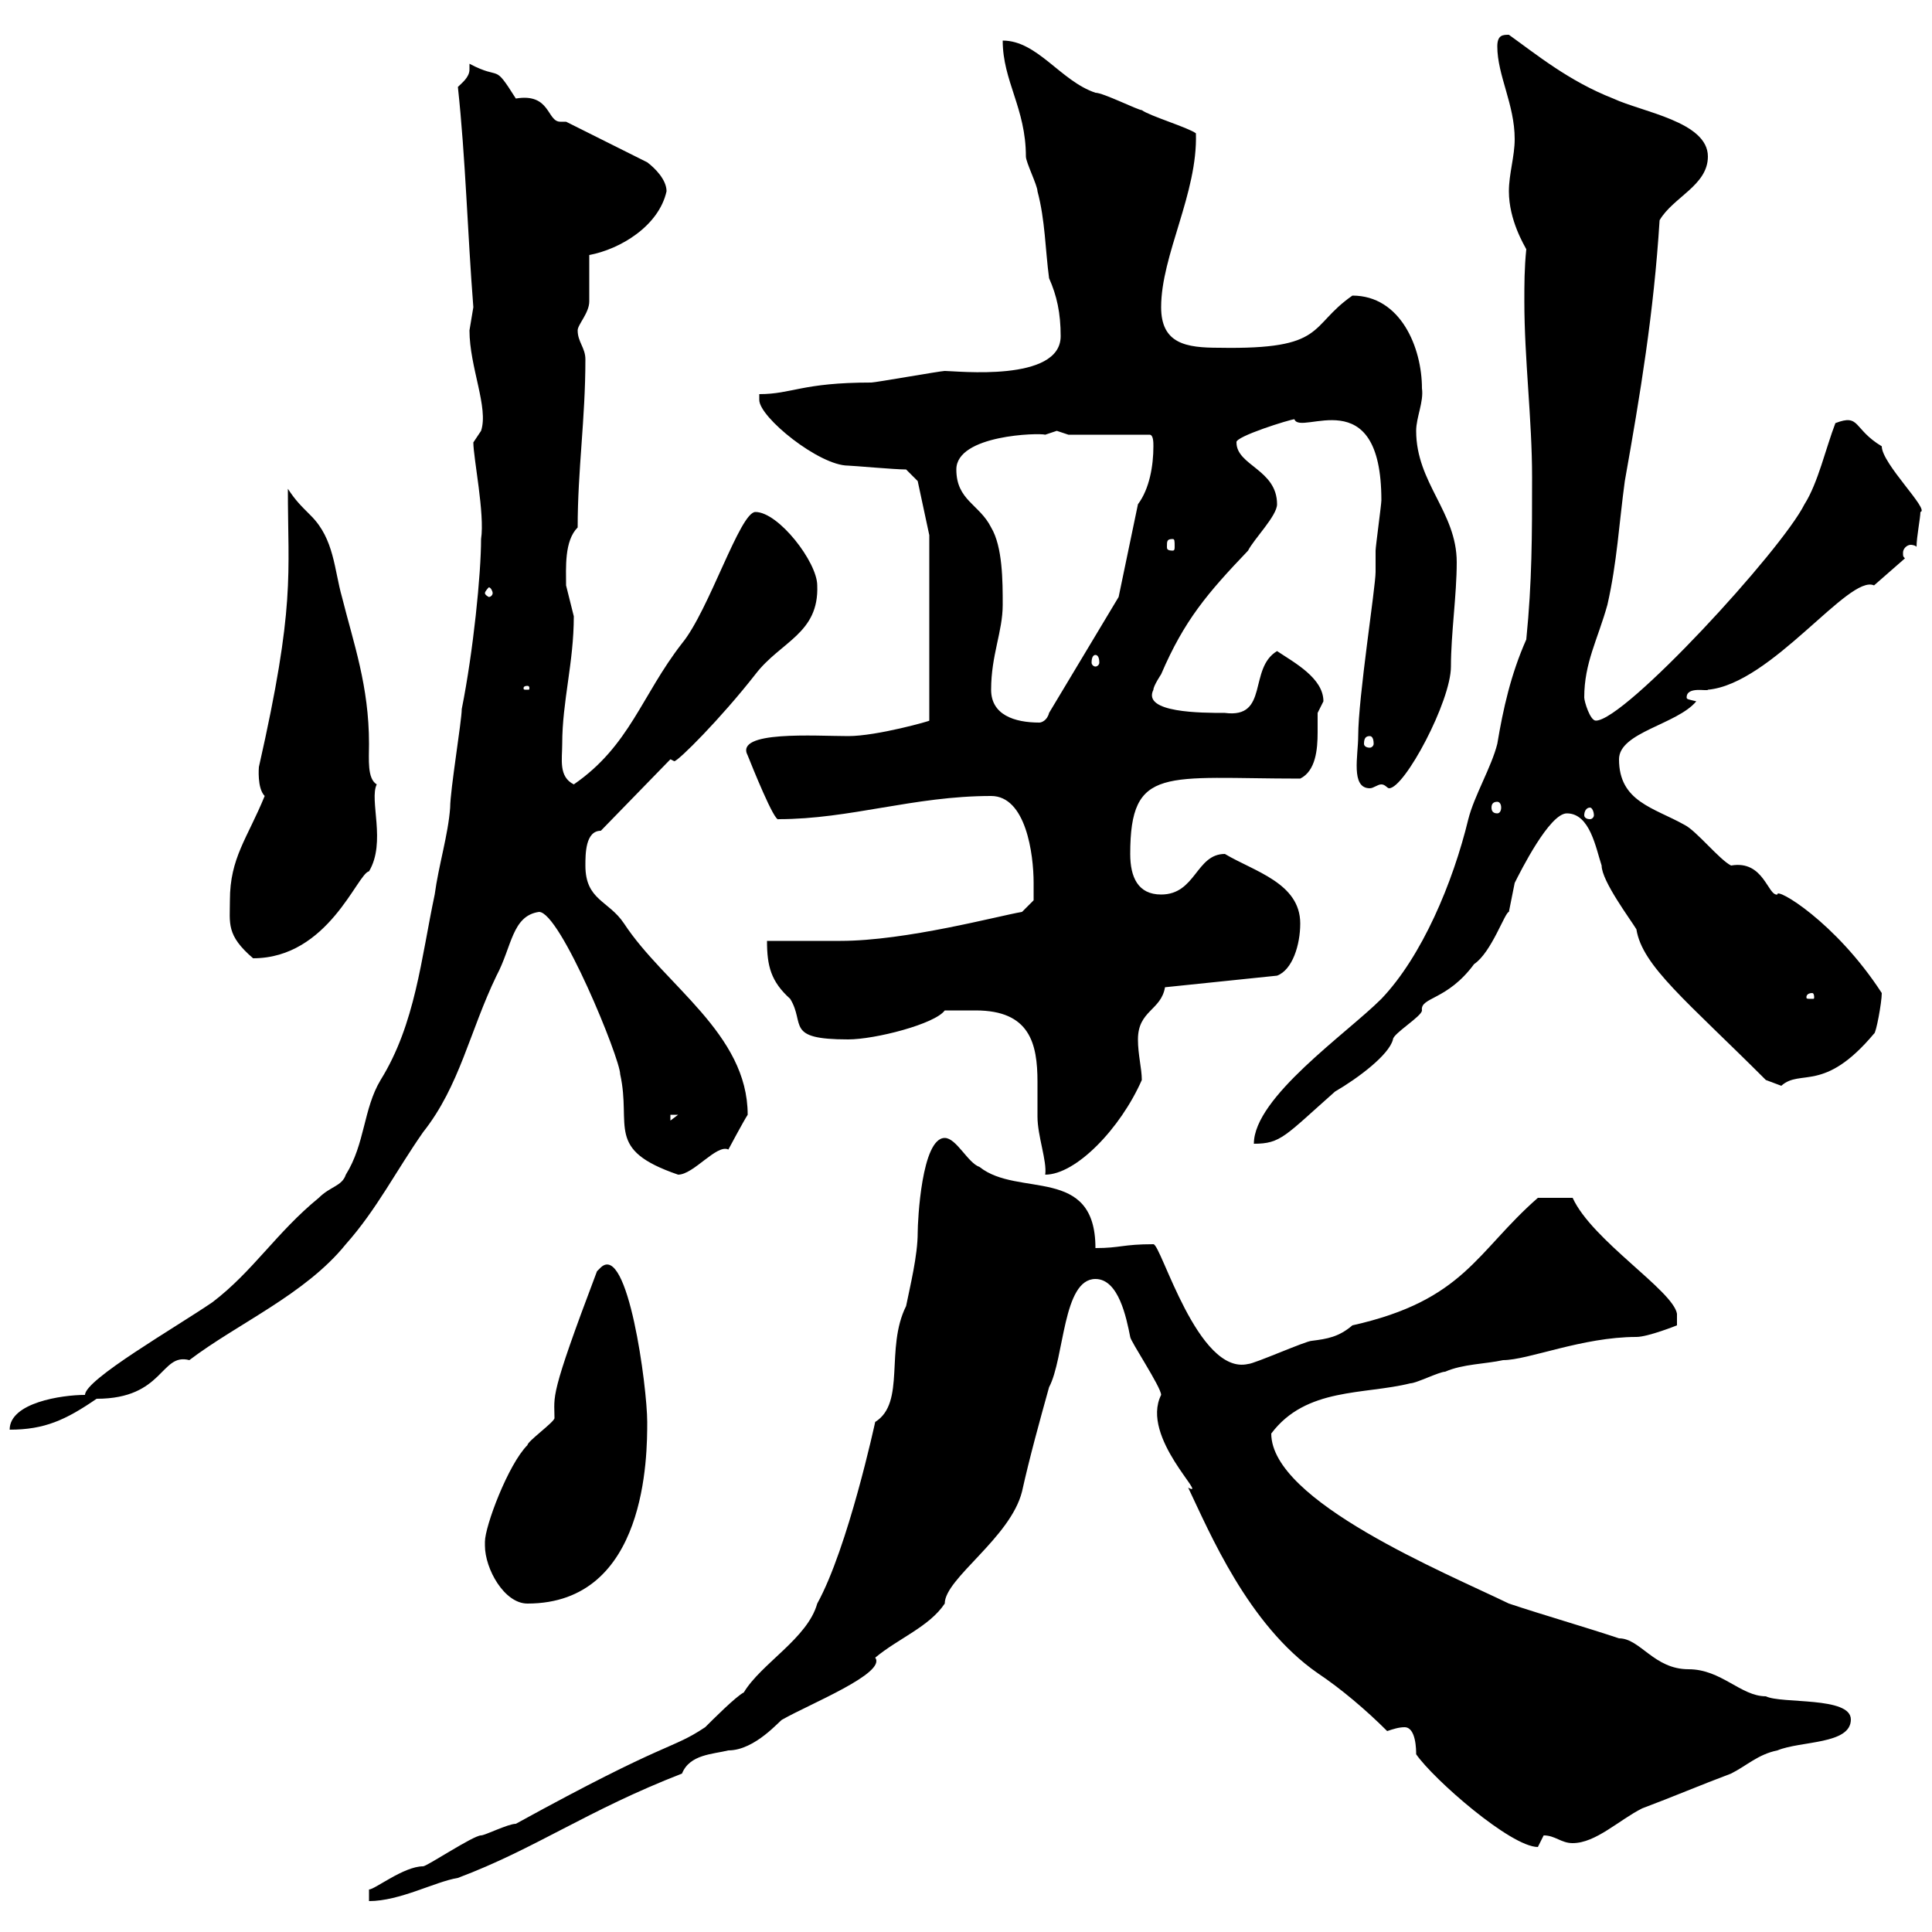 <svg xmlns="http://www.w3.org/2000/svg" xmlns:xlink="http://www.w3.org/1999/xlink" width="300" height="300"><path d="M146.70 176.70C143.10 176.70 142.50 189.60 142.50 191.40C142.50 195 141.30 199.80 140.70 202.80C137.40 209.40 140.70 217.80 135.90 220.80C135.90 220.80 131.70 240.30 126.90 249C125.40 254.40 118.20 258.30 115.50 262.80C114.30 263.40 110.70 267 109.50 268.20C104.10 271.80 104.10 270 80.10 283.20C78.90 283.20 75.30 285 74.70 285C73.50 285 66.30 289.80 65.70 289.80C62.70 289.80 58.20 293.40 57.30 293.40L57.30 295.20C62.10 295.20 67.50 292.20 71.10 291.60C83.10 287.10 91.20 281.10 105.90 275.40C107.10 272.40 110.70 272.40 113.10 271.80C117.30 271.80 121.20 267 121.50 267C125.70 264.60 137.70 259.80 135.90 257.40C139.50 254.40 144.30 252.60 146.70 249C146.70 245.10 156.90 238.80 158.70 231.60C159.90 226.20 161.40 220.80 162.90 215.40C165.30 210.90 165 198.60 170.10 198.60C173.70 198.60 174.90 204.60 175.50 207.60C175.50 208.20 180.30 215.40 180.30 216.60C177 223.20 187.80 232.80 184.50 231C187.80 237.90 193.80 252.30 204.60 259.80C208.20 262.20 212.10 265.50 215.40 268.80C216.30 268.50 217.20 268.20 218.10 268.20C219.90 268.20 219.90 271.80 219.90 272.40C222.60 276.30 234.60 286.80 238.80 286.80C238.80 286.80 239.70 285 239.70 285C241.50 285 242.40 286.20 244.20 286.20C247.80 286.20 251.40 282.60 255 280.80C259.80 279 264 277.20 268.80 275.40C271.20 274.20 273 272.40 276 271.80C279.60 270.30 287.40 270.90 287.40 267C287.40 263.40 276.60 264.60 274.20 263.40C270.30 263.40 267.30 259.20 262.20 259.20C256.80 259.20 254.70 254.40 251.40 254.40C246 252.60 239.70 250.80 234.30 249C224.40 244.20 197.40 233.10 197.40 222.60C202.80 215.40 211.80 216.60 219 214.80C219.90 214.80 223.50 213 224.40 213C227.10 211.80 230.70 211.80 233.40 211.20C237.30 211.20 245.70 207.60 254.10 207.60C255.90 207.60 260.40 205.80 260.40 205.80L260.40 204C259.80 200.40 247.20 192.60 244.20 186C243.30 186 240.30 186 238.80 186C229.20 194.40 227.40 201.90 210 205.80C207.90 207.60 206.10 207.90 203.70 208.20C202.80 208.20 194.70 211.80 193.80 211.80C186 213.60 180.30 193.20 179.10 193.20C174.30 193.20 174 193.80 170.10 193.80C170.10 180.90 158.10 186 152.10 181.20C150.30 180.60 148.50 176.70 146.70 176.70ZM75.30 240C75.30 243.60 78.30 249 81.90 249C100.50 249 100.50 225.90 100.50 220.80C100.50 215.40 97.50 192.90 93.30 196.80C93.30 196.80 92.70 197.40 92.70 197.40C85.20 217.20 86.10 216.60 86.10 220.20C86.10 220.80 81.90 223.80 81.90 224.40C78.90 227.40 75.30 237 75.30 239.40C75.30 239.40 75.30 240 75.30 240ZM13.20 216.60C9.60 216.60 1.50 217.80 1.50 222C6.90 222 10.20 220.50 15 217.20C25.50 217.20 24.90 210 29.40 211.20C36.90 205.50 47.40 201 53.70 193.20C58.50 187.80 61.50 181.80 65.70 175.80C71.40 168.60 72.90 160.20 77.10 151.50C79.50 147 79.50 142.20 83.70 141.60C87 141.60 96.30 164.40 96.30 166.80C98.10 174.90 93.90 178.50 105.30 182.40C107.70 182.40 111.30 177.60 113.10 178.50C113.10 178.50 115.50 174 116.10 173.10C116.10 160.50 103.20 153 96.90 143.40C94.50 139.80 90.90 139.80 90.90 134.40C90.90 132.60 90.90 129 93.30 129L104.10 117.90C104.10 117.90 104.70 118.20 104.70 118.20C105.30 118.20 111.90 111.60 117.30 104.70C121.20 99.60 127.20 98.40 126.90 90.90C126.90 87.30 120.90 79.50 117.30 79.50C114.90 79.50 110.10 94.80 105.90 99.90C99.60 108 97.80 115.80 89.10 121.80C86.70 120.60 87.30 117.90 87.30 115.50C87.30 108.90 89.10 102.90 89.10 95.70C89.10 95.70 87.90 90.90 87.90 90.90C87.90 88.20 87.60 84 89.70 81.90C89.70 72.90 90.90 65.10 90.90 55.80C90.90 54 89.70 53.10 89.70 51.30C89.70 50.40 91.50 48.60 91.50 46.80C91.50 45.90 91.50 40.50 91.50 39.60C96.30 38.70 102.30 35.10 103.50 29.70C103.50 27.90 101.70 26.10 100.50 25.20L87.90 18.90C87.60 18.90 87.30 18.90 87 18.90C84.90 18.90 85.50 14.40 80.10 15.30C76.50 9.60 78 12.60 72.90 9.90C72.90 10.20 72.90 10.80 72.90 10.80C72.90 12 71.70 12.90 71.10 13.50C72.30 24.60 72.60 36.30 73.50 47.70C73.50 47.70 72.90 51.30 72.90 51.30C72.90 57 75.90 63.30 74.70 66.90C74.70 66.90 73.50 68.70 73.50 68.70C73.50 71.10 75.30 79.80 74.70 83.70C74.70 89.10 73.50 101.10 71.70 110.10C71.70 111.90 69.90 122.70 69.90 125.40C69.60 129.60 68.10 134.40 67.50 138.90C65.40 148.80 64.50 159 59.10 167.70C56.40 172.20 56.70 177.60 53.70 182.40C53.10 184.20 51.30 184.20 49.50 186C42.90 191.40 39.30 197.40 33 202.20C27.30 206.10 13.20 214.20 13.20 216.60ZM151.50 156.90C159.90 156.90 161.10 162 161.10 168C161.10 169.80 161.10 171.60 161.10 173.40C161.10 176.40 162.60 180.30 162.30 182.40C167.10 182.40 174 175.20 177.30 167.70C177.30 165.90 176.70 163.80 176.70 161.40C176.70 156.90 180.30 156.90 180.90 153.30L198.30 151.50C200.70 150.60 201.90 146.70 201.90 143.40C201.90 137.10 194.70 135.30 190.20 132.60C185.70 132.60 185.70 138.90 180.30 138.90C176.70 138.90 175.50 136.20 175.50 132.60C175.50 118.80 180.90 120.90 201.90 120.90C204.30 119.70 204.60 116.40 204.60 113.70C204.60 112.50 204.60 111.60 204.60 110.70C204.60 110.70 205.50 108.90 205.50 108.90C205.50 105.30 201 102.90 198.30 101.10C193.80 103.80 197.10 111.60 190.20 110.70C186.60 110.70 177.30 110.70 179.10 107.10C179.10 106.50 180.30 104.70 180.30 104.70C183.90 96.30 187.50 92.10 193.80 85.50C194.70 83.70 198.30 80.10 198.30 78.30C198.30 72.90 192 72.30 192 68.70C191.70 67.80 200.40 65.10 201 65.10C201.90 67.80 214.50 58.80 214.50 77.70C214.50 78.30 213.60 84.90 213.60 85.50C213.60 86.40 213.60 87.60 213.60 88.80C213.60 91.20 210.90 108.30 210.90 114.30C210.90 117.30 209.70 122.40 212.70 122.40C213.30 122.40 213.90 121.80 214.50 121.80C215.10 121.80 215.40 122.40 215.70 122.40C218.10 122.40 225.30 108.90 225.30 103.50C225.30 98.40 226.20 92.40 226.20 87.30C226.20 79.50 219.90 75 219.90 66.90C219.90 64.80 221.10 62.40 220.80 60.30C220.80 54 217.50 45.90 210 45.90C203.10 50.70 206.10 54.30 189.30 54C184.20 54 180.30 53.40 180.30 47.70C180.30 39.60 186 30 185.70 20.70C184.50 19.80 178.50 18 177.30 17.10C176.70 17.10 171.30 14.40 170.10 14.40C164.70 12.60 161.10 6.30 155.70 6.30C155.70 12.60 159.30 16.80 159.30 24.30C159.30 25.20 161.10 28.80 161.10 29.70C162.30 34.20 162.30 38.70 162.90 43.20C164.10 45.90 164.70 48.60 164.70 52.20C164.70 59.40 148.50 57.60 146.70 57.60C146.10 57.60 135.90 59.40 135.30 59.40C124.50 59.40 123 61.20 117.90 61.20L117.90 62.10C117.90 64.80 127.20 72.30 131.70 72.30C132.30 72.30 138.90 72.90 140.70 72.90L142.50 74.70L144.30 83.10L144.30 111.90C144.60 111.90 136.20 114.30 131.70 114.30C126.60 114.30 114 113.40 116.10 117.30C116.70 118.80 120.30 127.80 120.90 127.20C132 127.20 141.90 123.60 153.90 123.60C159.30 123.60 160.50 132.60 160.50 137.10C160.50 138 160.50 139.80 160.50 139.80L158.70 141.60C155.10 142.20 140.70 146.10 130.50 146.10C128.70 146.10 120.90 146.10 119.10 146.10C119.10 150 119.70 152.40 122.70 155.10C125.10 159 121.80 161.40 131.70 161.40C135.90 161.40 145.20 159 146.70 156.90C147.90 156.90 150.30 156.90 151.50 156.90ZM237.90 74.10C237.90 83.10 237.90 90.30 237 99.30C234.60 104.70 233.40 110.10 232.50 115.50C231.60 119.10 228.90 123.60 228 127.20C225.60 137.10 220.80 148.50 214.50 155.10C209.10 160.50 194.70 170.40 194.70 177.60C198.90 177.60 199.50 176.40 207.30 169.50C210.90 167.40 215.70 163.80 216.30 161.40C216.30 160.50 220.80 157.80 220.80 156.90C220.50 154.80 224.70 155.40 228.90 149.70C231.60 147.90 233.70 141.60 234.30 141.60C234.30 141.60 235.20 137.10 235.20 137.10C236.10 135.30 240.60 126.30 243.30 126.30C246.90 126.30 247.80 131.70 248.70 134.40C248.70 136.80 253.20 142.80 254.10 144.30C255 150 261.90 155.40 274.20 167.70C274.20 167.70 276.60 168.60 276.60 168.60C279.60 165.90 283.20 169.80 291 160.50C291.30 160.50 292.20 155.70 292.20 154.20C285 143.10 275.70 137.70 276 138.90C274.50 139.20 273.90 133.50 268.80 134.40C267 133.50 263.40 129 261.60 128.10C256.80 125.40 251.40 124.50 251.40 117.90C251.40 113.70 260.40 112.50 263.40 108.90C262.20 108.60 261.90 108.60 261.90 108.30C261.90 106.50 265.20 107.40 265.20 107.10C275.10 106.20 287.10 89.10 291 90.90L295.80 86.70C295.50 86.40 295.50 86.40 295.50 85.80C295.50 85.20 296.10 84.60 296.70 84.60C296.70 84.60 297.30 84.60 297.60 84.90C297.60 83.40 298.20 80.40 298.20 79.50C299.70 79.20 292.20 72 292.20 69.30C287.70 66.60 288.90 64.20 285 65.70C283.50 69.60 282.30 75 280.20 78.30C276.60 85.50 252.30 111.90 247.80 111.90C246.90 111.90 246 108.90 246 108.30C246 102.90 248.10 99.30 249.60 93.90C251.10 87.30 251.40 81.30 252.30 74.70C254.70 61.20 256.80 48.60 257.70 34.20C259.80 30.60 265.20 28.80 265.20 24.30C265.20 18.90 255 17.40 250.50 15.30C243.60 12.60 238.50 8.40 234.30 5.40C233.40 5.40 232.50 5.40 232.50 7.20C232.50 11.70 235.20 16.20 235.20 21.60C235.20 24.30 234.30 27 234.30 29.70C234.30 34.20 236.70 38.10 237 38.70C236.70 41.70 236.70 44.10 236.70 46.80C236.70 55.80 237.90 65.10 237.90 74.10ZM104.10 173.10L105.30 173.10L104.10 174ZM281.40 154.20C281.70 154.20 281.70 154.80 281.70 154.80C281.70 155.10 281.70 155.10 281.40 155.10C280.50 155.10 280.50 155.10 280.50 154.80C280.50 154.80 280.50 154.20 281.40 154.20ZM35.70 139.80C35.70 143.40 35.10 145.20 39.30 148.80C51 148.80 55.50 135.60 57.30 135.30C60 130.80 57.30 124.20 58.50 121.80C57 120.90 57.30 117.90 57.30 115.50C57.30 106.50 54.90 99.90 53.10 92.70C51.90 88.50 51.90 83.70 48.30 80.10C46.50 78.30 45.90 77.70 44.70 75.90C44.70 89.40 45.90 93.90 40.20 119.10C40.20 119.10 39.90 122.40 41.10 123.60C38.40 130.20 35.70 133.20 35.70 139.80ZM246.90 125.40C247.20 125.40 247.50 126 247.50 126.60C247.50 126.90 247.20 127.20 246.90 127.20C246.30 127.20 246 126.90 246 126.60C246 126 246.30 125.40 246.90 125.40ZM232.50 124.50C232.80 124.50 233.10 124.80 233.10 125.40C233.10 126 232.80 126.30 232.50 126.30C231.90 126.30 231.60 126 231.60 125.40C231.60 124.80 231.90 124.50 232.50 124.50ZM212.70 114.30C213 114.30 213.30 114.60 213.30 115.50C213.30 115.80 213 116.10 212.70 116.10C212.10 116.10 211.80 115.80 211.80 115.50C211.80 114.60 212.10 114.30 212.70 114.30ZM153.90 107.10C153.90 101.70 155.70 98.10 155.70 93.90C155.70 90.30 155.70 84.90 153.90 81.90C152.10 78.30 148.50 77.70 148.50 72.90C148.50 67.50 161.40 67.20 162.30 67.50C162.30 67.50 164.10 66.90 164.10 66.90C164.10 66.90 165.90 67.50 165.90 67.50L178.50 67.50C179.10 67.50 179.10 68.70 179.10 69.30C179.10 72.30 178.50 75.90 176.70 78.30L173.70 92.70L162.90 110.70C162.60 111.90 161.70 112.20 161.40 112.20C157.50 112.20 153.90 111 153.90 107.10ZM81.90 106.50C82.20 106.50 82.20 106.80 82.20 106.80C82.20 107.10 82.20 107.10 81.90 107.10C81.30 107.10 81.30 107.10 81.30 106.80C81.30 106.80 81.30 106.50 81.90 106.50ZM170.10 101.70C170.40 101.70 170.70 102 170.70 102.90C170.70 103.20 170.40 103.50 170.10 103.50C169.80 103.50 169.50 103.20 169.50 102.90C169.50 102 169.80 101.70 170.10 101.70ZM76.50 92.10C76.50 92.40 76.20 92.70 75.90 92.70C75.90 92.70 75.30 92.40 75.30 92.10C75.30 91.80 75.90 91.20 75.90 91.20C76.20 91.20 76.50 91.80 76.50 92.10ZM182.10 83.70C182.40 83.70 182.40 84 182.40 84.90C182.40 85.20 182.40 85.50 182.10 85.50C181.20 85.50 181.20 85.20 181.20 84.90C181.20 84 181.20 83.70 182.10 83.70Z"/></svg>